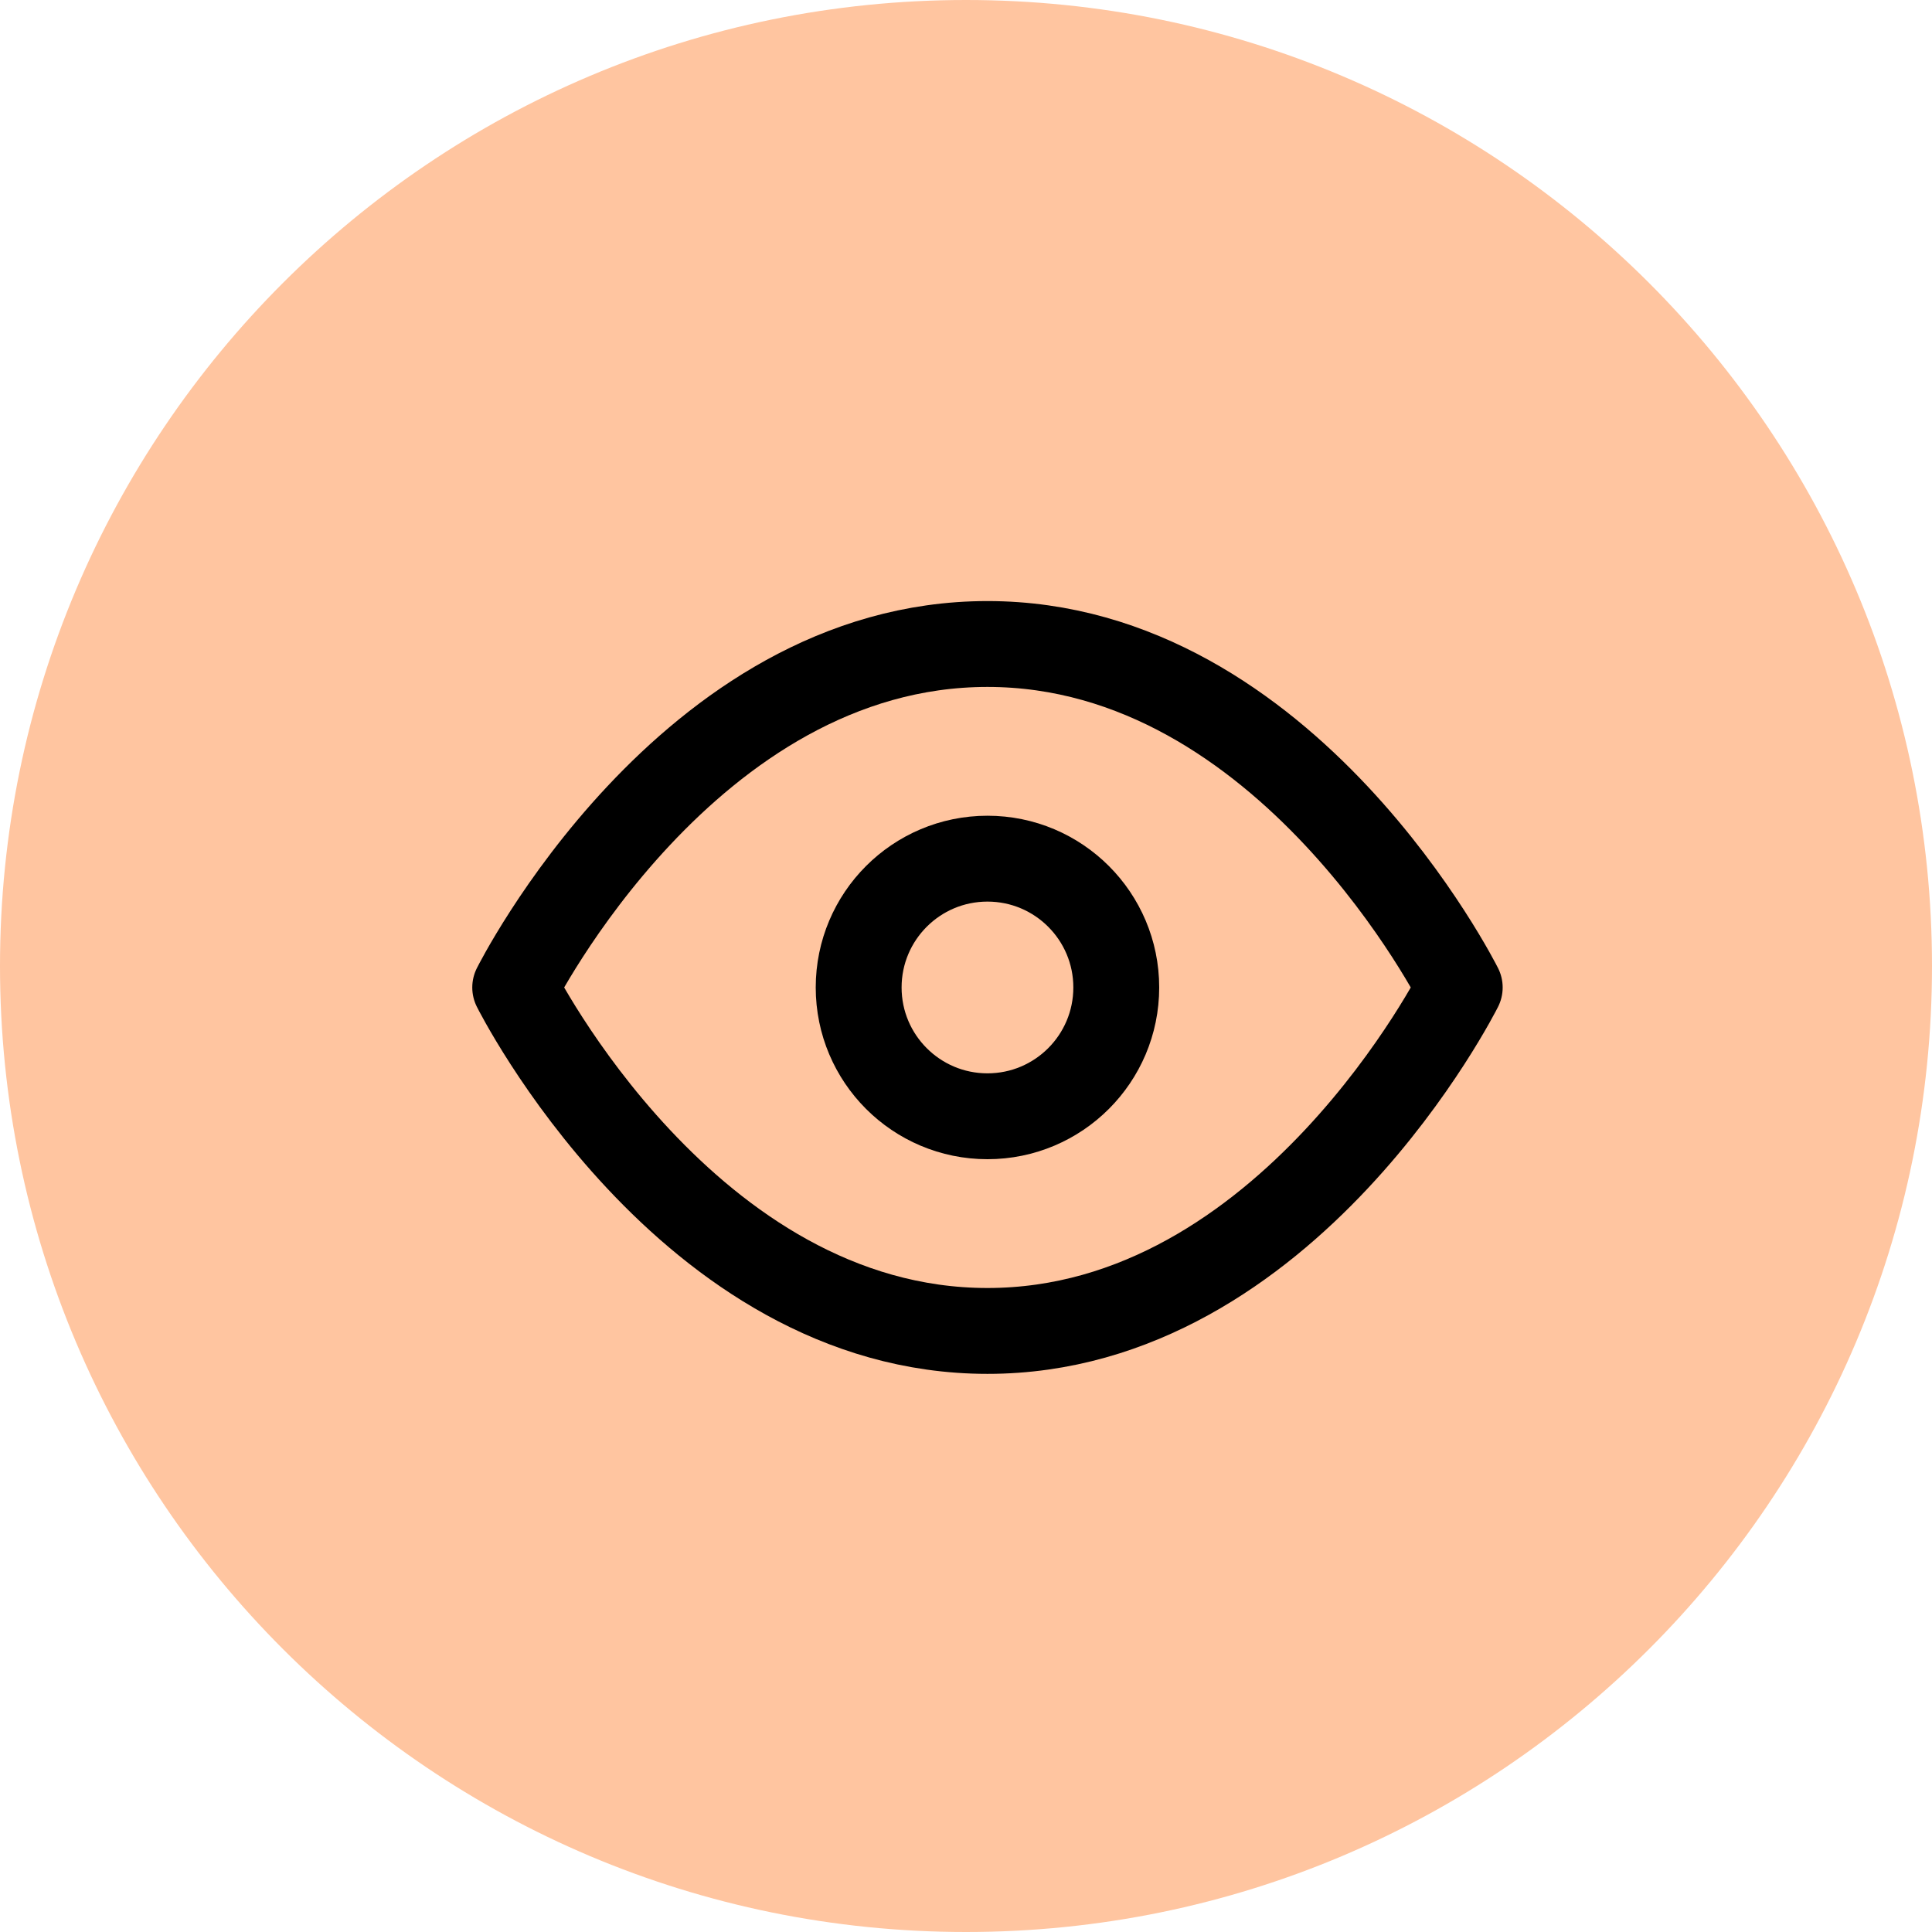 <svg width="45" height="45" viewBox="0 0 45 45" fill="none" xmlns="http://www.w3.org/2000/svg">
<path d="M22.5 45C34.926 45 45 34.926 45 22.5C45 10.074 34.926 0 22.5 0C10.074 0 0 10.074 0 22.5C0 34.926 10.074 45 22.5 45Z" fill="#FFC5A0"/>
<path d="M12 23C12 23 16 15 23 15C30 15 34 23 34 23C34 23 30 31 23 31C16 31 12 23 12 23Z" stroke="black" stroke-width="2" stroke-linecap="round" stroke-linejoin="round"/>
<path d="M23 26C24.657 26 26 24.657 26 23C26 21.343 24.657 20 23 20C21.343 20 20 21.343 20 23C20 24.657 21.343 26 23 26Z" stroke="black" stroke-width="2" stroke-linecap="round" stroke-linejoin="round"/>
</svg>
